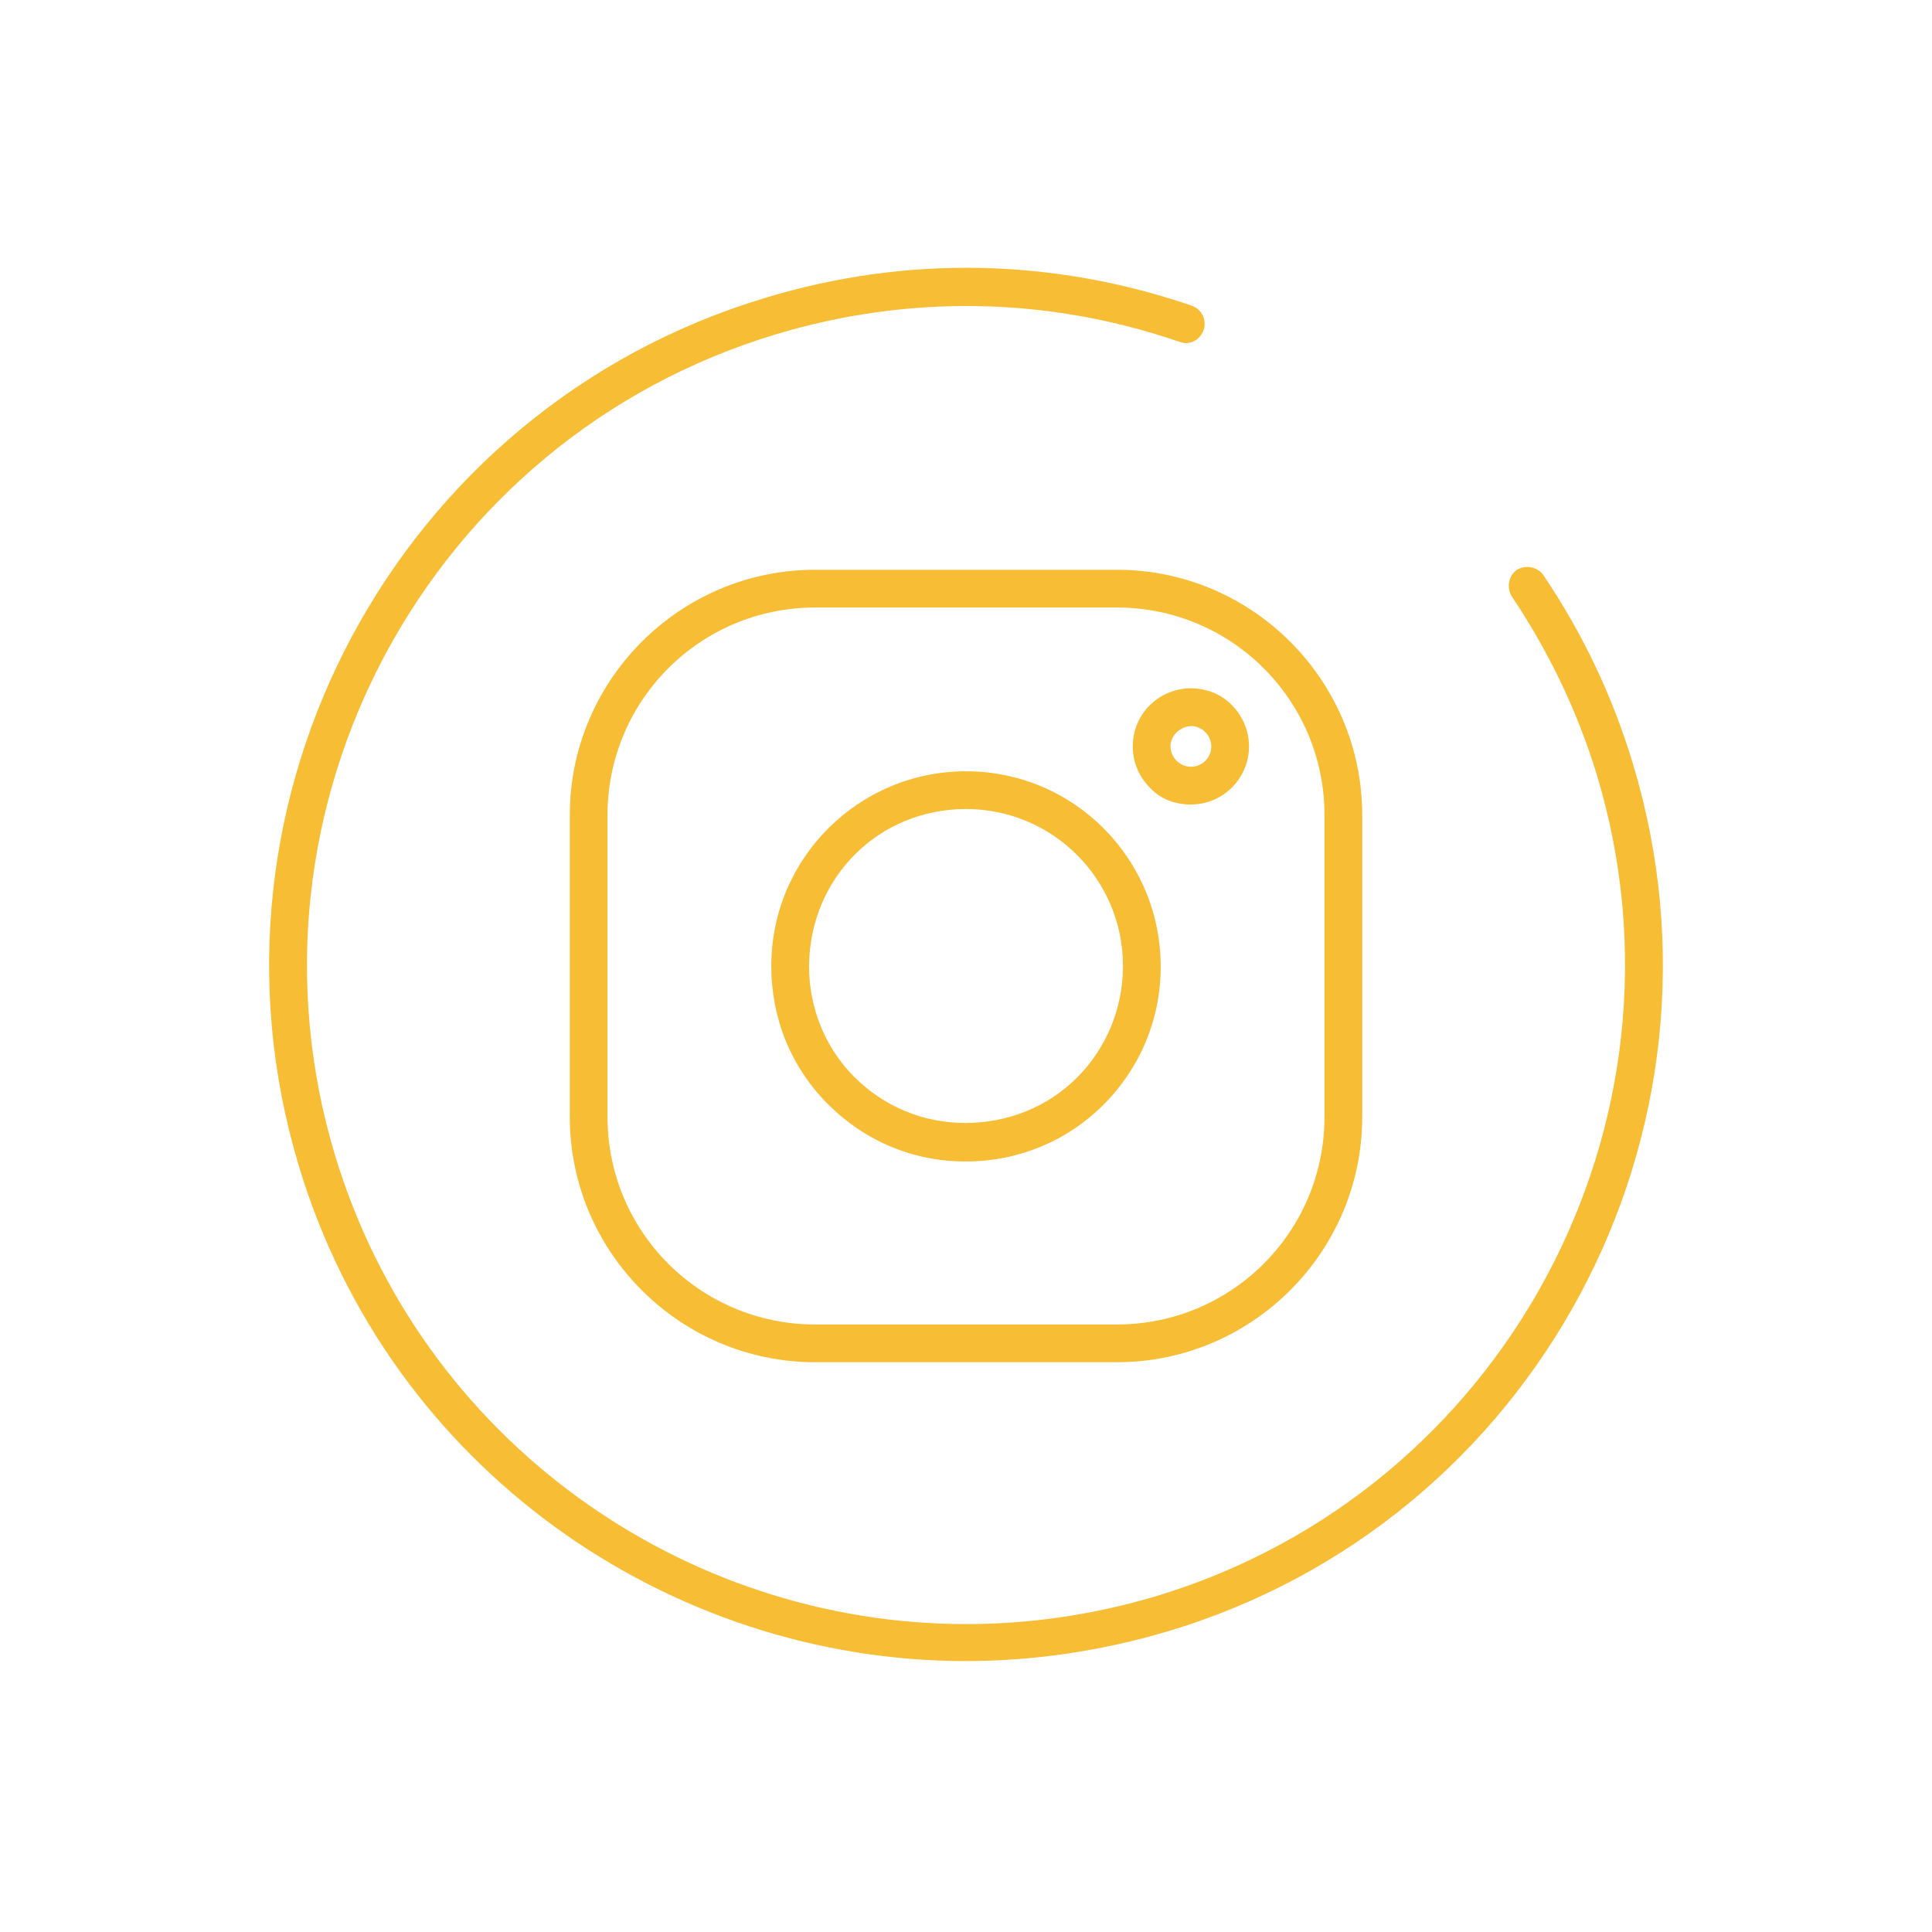<?xml version="1.0" encoding="UTF-8" standalone="no"?><svg xmlns="http://www.w3.org/2000/svg" xmlns:xlink="http://www.w3.org/1999/xlink" enable-background="new 0 0 256 256" fill="#f7bd35" height="256" id="Layer_3" version="1.1" viewBox="0 0 256 256" width="256" x="0px" xml:space="preserve" y="0px">
<g>
	<path d="M216.4,101.3c-2.7-9-6.7-17.4-11.9-25.1c-0.8-1.1-2.3-1.4-3.5-0.7c-1.1,0.8-1.4,2.3-0.7,3.5c4.9,7.3,8.7,15.2,11.3,23.7   c13.9,46.1-12.3,94.9-58.4,108.8c-8.4,2.5-16.8,3.7-25.2,3.7c-37.5,0-72.2-24.4-83.6-62.1c-13.9-46.1,12.3-94.9,58.4-108.8   c17.6-5.3,36.1-5,53.5,1c1.3,0.5,2.7-0.2,3.2-1.6c0.4-1.3-0.2-2.7-1.6-3.2c-18.4-6.3-37.9-6.7-56.6-1   c-48.7,14.7-76.4,66.3-61.7,115c12,39.9,48.8,65.6,88.4,65.6c8.8,0,17.8-1.3,26.6-3.9C203.4,201.7,231.1,150.1,216.4,101.3z"/>
	<path d="M128,102.2C128,102.2,128,102.2,128,102.2c-14.2,0-25.8,11.5-25.8,25.8c0,6.9,2.6,13.4,7.5,18.3c4.9,4.9,11.3,7.6,18.2,7.6   c0,0,0.1,0,0.1,0c6.9,0,13.4-2.7,18.2-7.5c4.9-4.9,7.6-11.4,7.6-18.3C153.8,113.8,142.3,102.2,128,102.2z M142.7,142.8   c-3.9,3.9-9.2,6-14.8,6c-5.6,0-10.8-2.2-14.7-6.1c-3.9-3.9-6-9.2-6-14.7c0.1-11.7,9.2-20.8,20.8-20.8c0,0,0,0,0,0   c11.5,0,20.8,9.3,20.8,20.8C148.8,133.6,146.6,138.9,142.7,142.8z"/>
	<path d="M157.8,106.6C157.8,106.6,157.8,106.6,157.8,106.6c4.3,0,7.7-3.5,7.7-7.7c0-2-0.8-4-2.3-5.5c-1.5-1.5-3.4-2.2-5.5-2.2   c-4.3,0.1-7.6,3.5-7.6,7.7c0,2.1,0.8,4,2.3,5.5C153.8,105.9,155.7,106.6,157.8,106.6z M157.8,96.2   C157.8,96.2,157.8,96.2,157.8,96.2c0.7,0,1.4,0.3,1.9,0.8c0.5,0.5,0.8,1.2,0.8,1.9c0,1.5-1.2,2.7-2.7,2.7c-0.7,0-1.4-0.3-1.9-0.8   c-0.5-0.5-0.8-1.2-0.8-1.9C155.1,97.5,156.3,96.3,157.8,96.2z"/>
	<path d="M108,75.5c-17.9,0-32.5,14.6-32.5,32.5v40c0,17.9,14.6,32.5,32.5,32.5h40c17.9,0,32.5-14.6,32.5-32.5v-40   c0-17.9-14.6-32.5-32.5-32.5H108z M175.5,108v40c0,15.2-12.3,27.5-27.5,27.5h-40c-15.2,0-27.5-12.3-27.5-27.5v-40   c0-15.2,12.3-27.5,27.5-27.5h40C163.2,80.5,175.5,92.8,175.5,108z"/>
</g>
</svg>